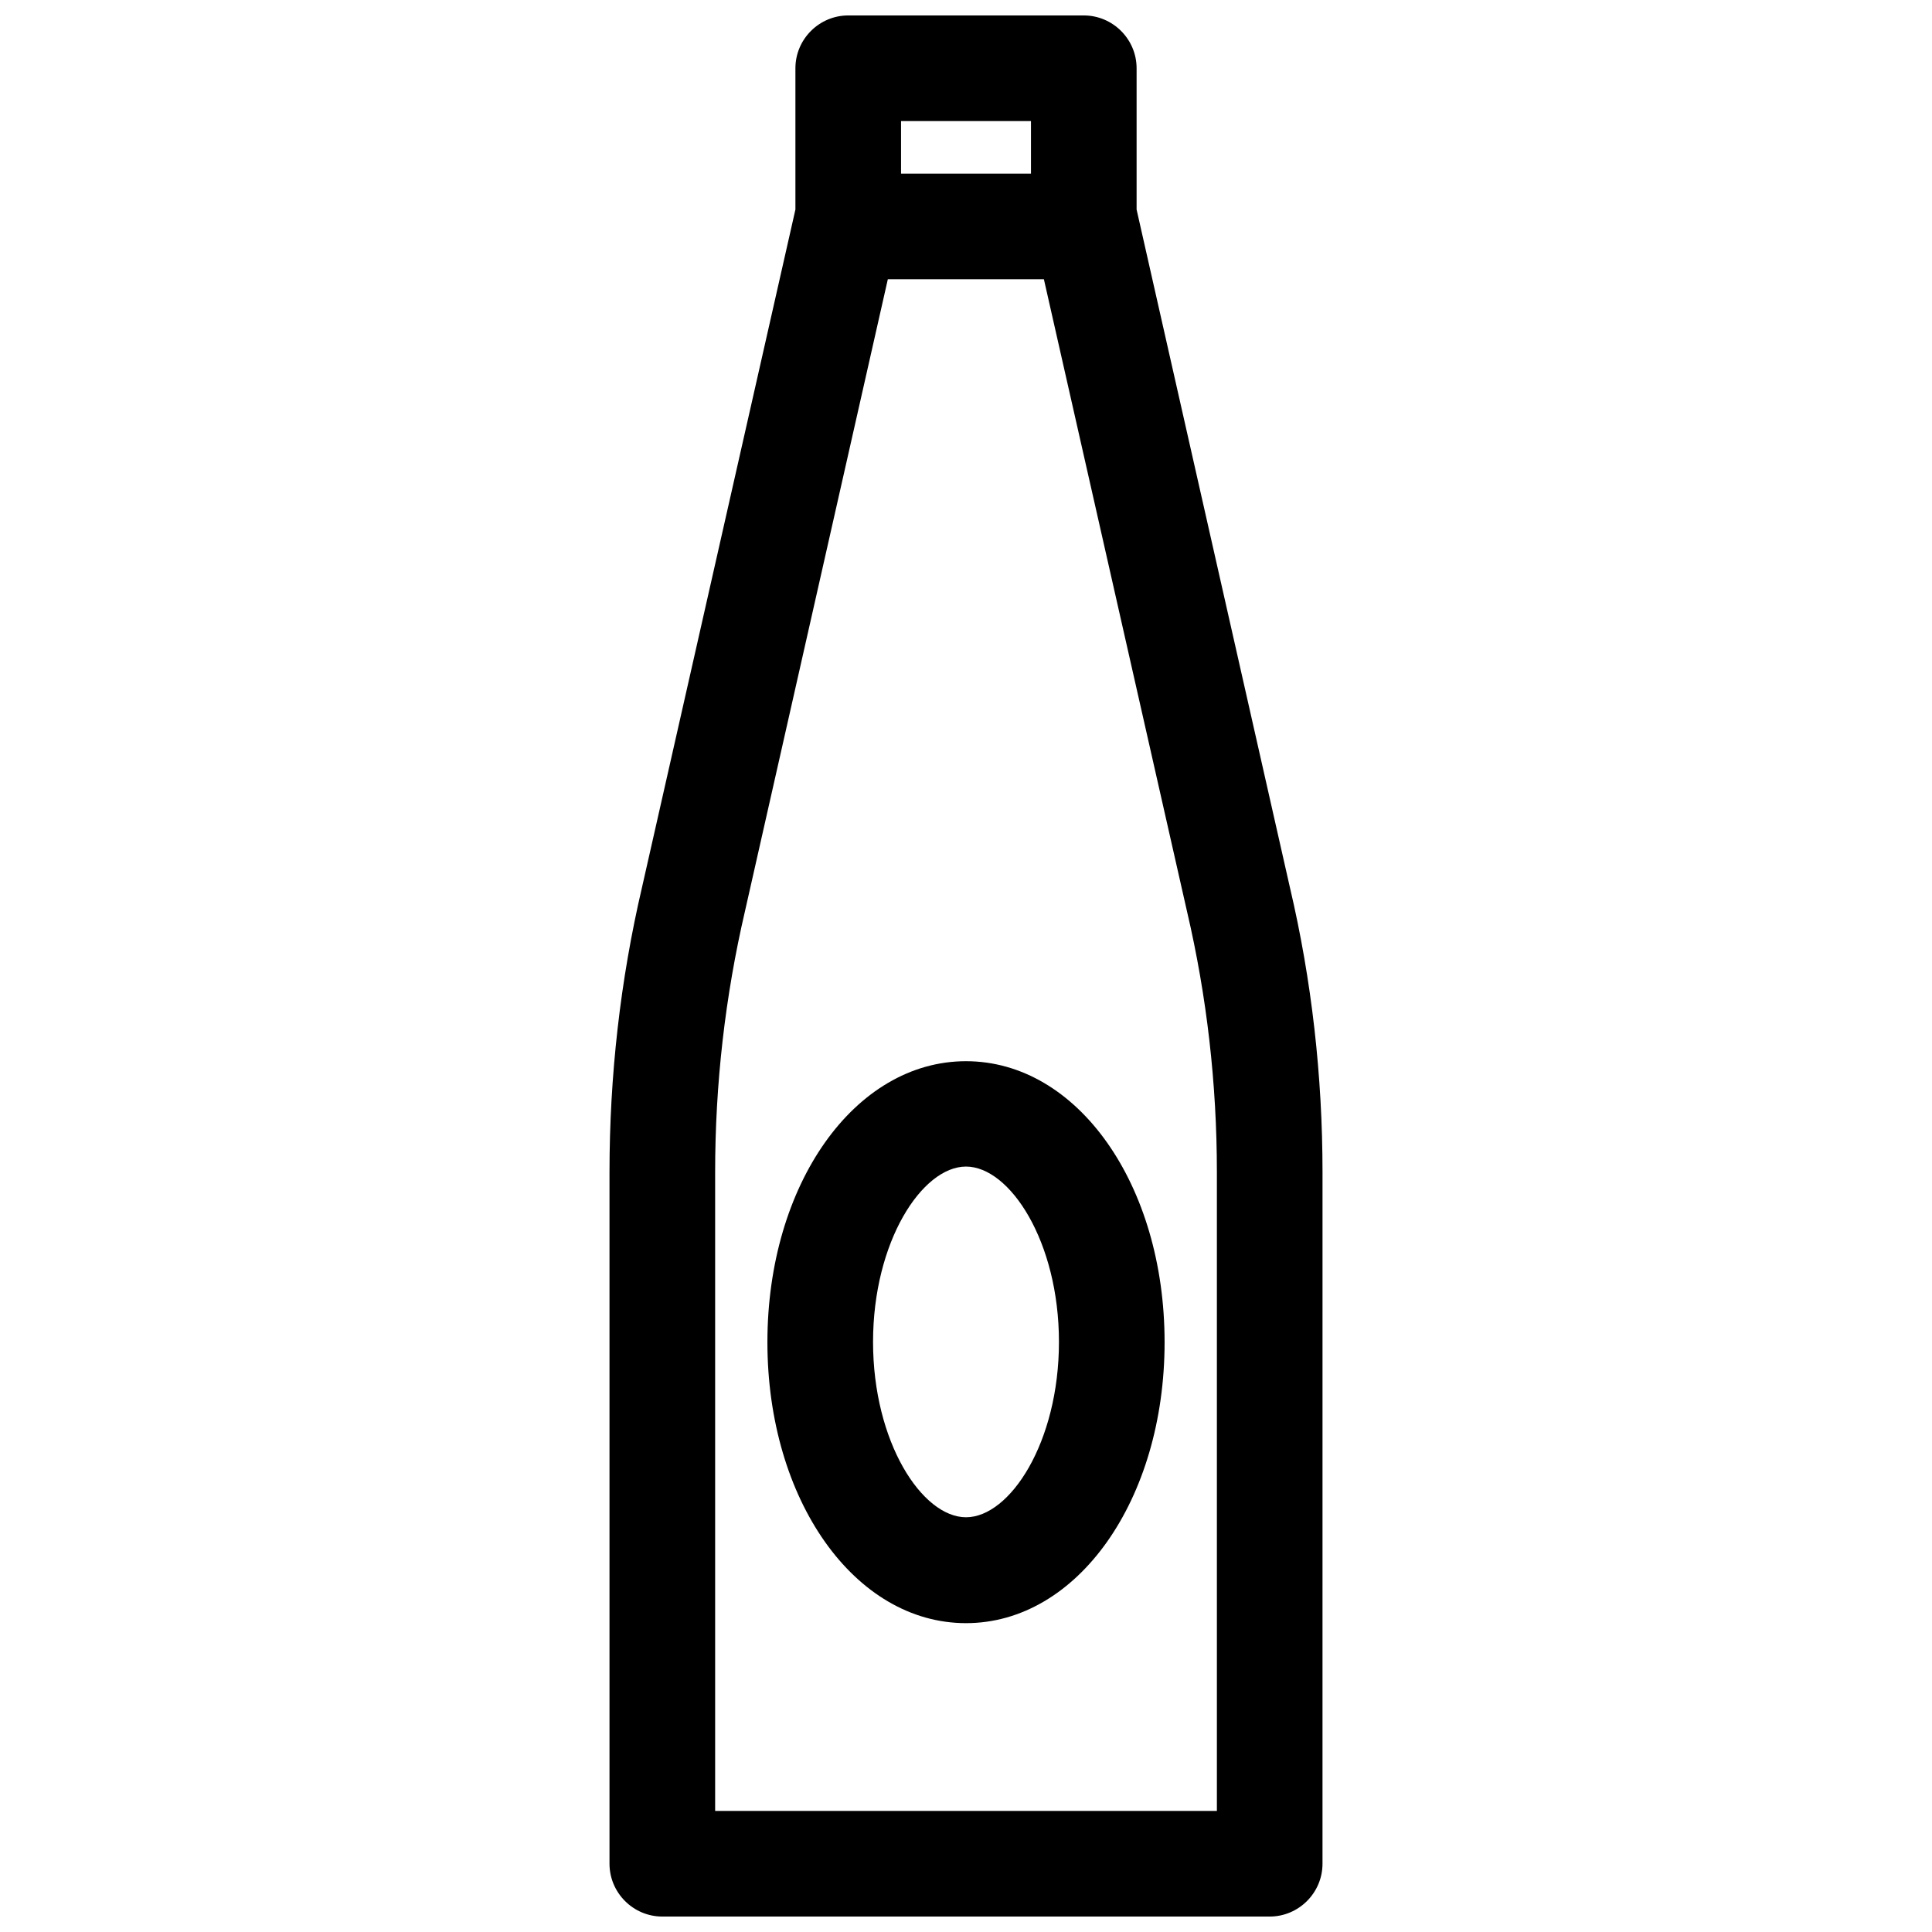 <?xml version="1.0" encoding="UTF-8"?>
<!-- Uploaded to: ICON Repo, www.iconrepo.com, Generator: ICON Repo Mixer Tools -->
<svg width="800px" height="800px" version="1.1" viewBox="144 144 512 512" xmlns="http://www.w3.org/2000/svg">
 <defs>
  <clipPath id="a">
   <path d="m305 148.09h190v503.81h-190z"/>
  </clipPath>
 </defs>
 <g clip-path="url(#a)">
  <path d="m485.87 379.32-40.66-179.79v-37.441c0-7.699-6.297-13.996-13.996-13.996h-62.426c-7.699 0-13.996 6.297-13.996 13.996v37.441l-40.66 179.65c-5.738 24.562-8.609 49.969-8.609 75.441v183.29c0 7.699 6.297 13.996 13.996 13.996h160.96c7.699 0 13.996-6.297 13.996-13.996l0.004-183.29c0-25.473-2.871-50.879-8.609-75.301zm-68.652-203.23v13.926h-34.434v-13.926zm49.27 447.82h-132.97v-169.29c0-23.375 2.66-46.609 7.906-69.145l37.859-167.47h41.359l37.93 167.54c5.254 22.465 7.914 45.699 7.914 69.074z"/>
 </g>
 <path d="m400 425.23c-29.531 0-52.629 32.684-52.629 74.461 0 41.781 23.094 74.461 52.629 74.461 29.531 0 52.629-32.684 52.629-74.461-0.004-41.777-23.098-74.461-52.629-74.461zm0 120.86c-11.617 0-24.633-19.875-24.633-46.469s13.016-46.469 24.633-46.469 24.633 19.875 24.633 46.469c0 26.664-13.016 46.469-24.633 46.469z"/>
</svg>